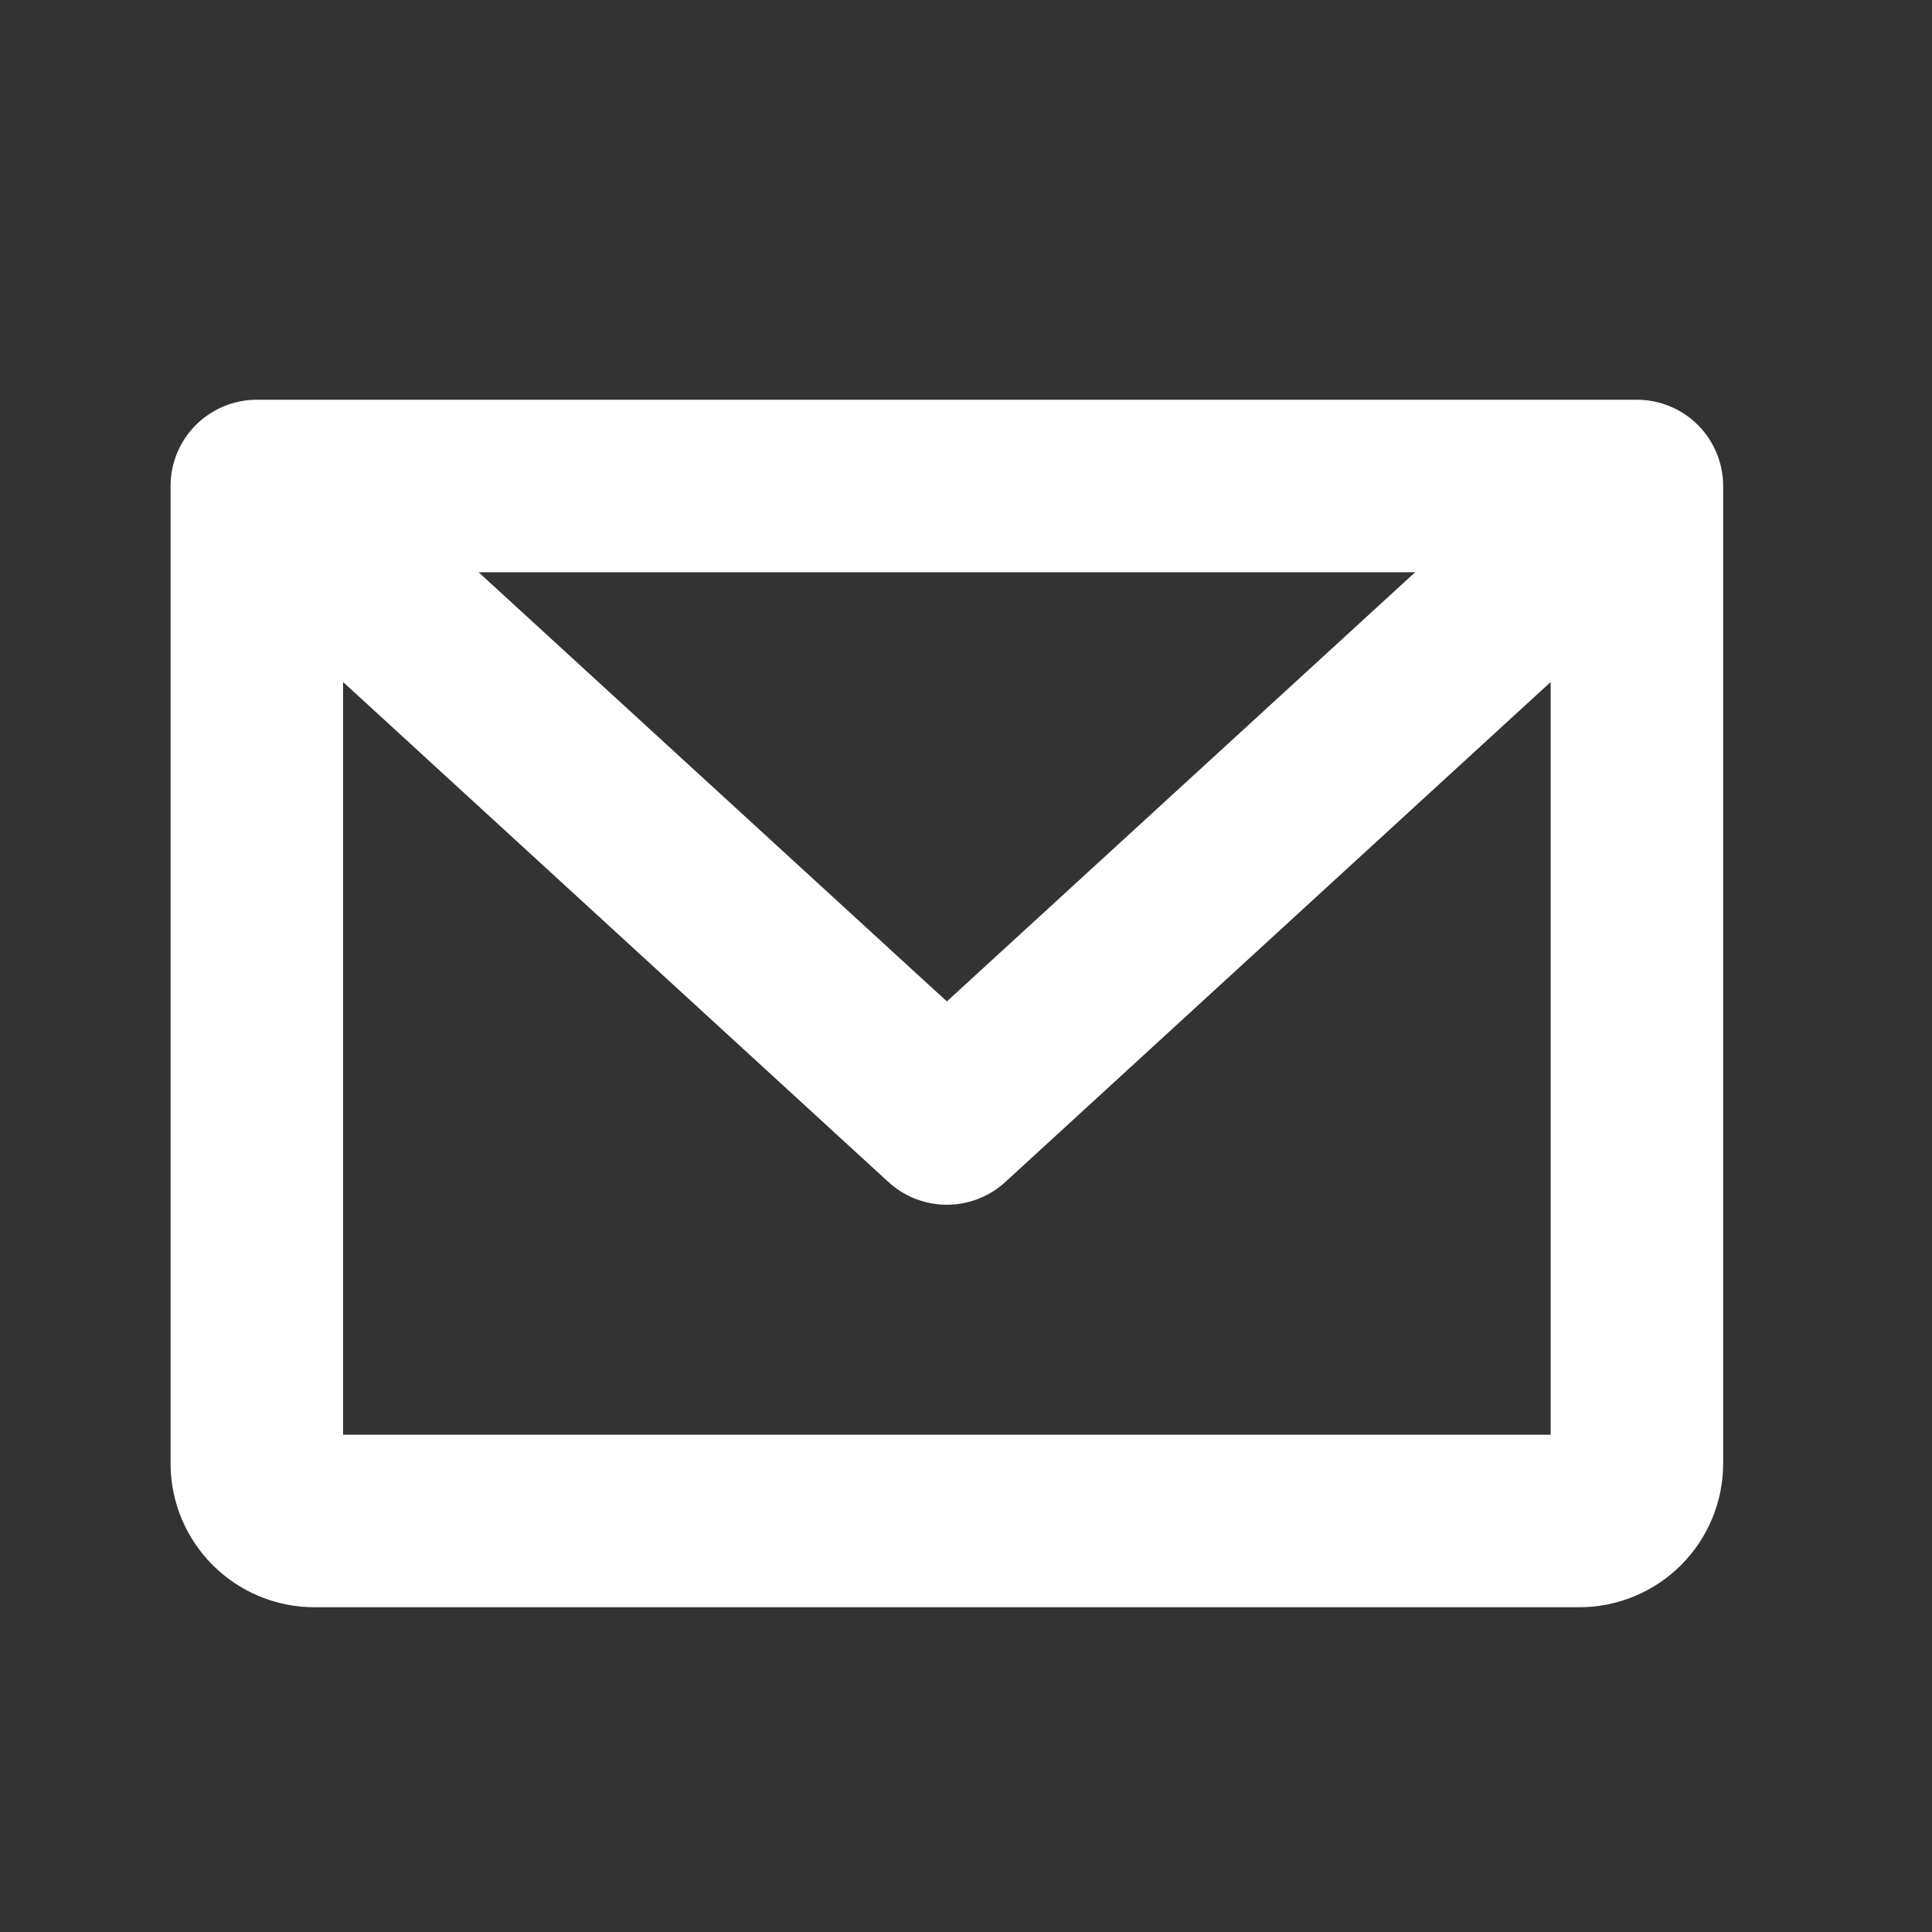 <svg width="21" height="21" viewBox="0 0 21 21" fill="none" xmlns="http://www.w3.org/2000/svg">
<rect x="0" y="0" width="21" height="21" fill="#333333" stroke="none"/>
<path d="M17.792 4.345H2.792C2.543 4.345 2.305 4.444 2.129 4.619C1.953 4.795 1.854 5.034 1.854 5.282V15.907C1.854 16.322 2.019 16.719 2.312 17.012C2.605 17.305 3.003 17.47 3.417 17.47H17.167C17.581 17.47 17.979 17.305 18.272 17.012C18.565 16.719 18.73 16.322 18.73 15.907V5.282C18.73 5.034 18.631 4.795 18.455 4.619C18.279 4.444 18.041 4.345 17.792 4.345ZM15.382 6.22L10.292 10.885L5.202 6.22H15.382ZM3.729 15.595V7.413L9.658 12.849C9.831 13.007 10.057 13.095 10.292 13.095C10.527 13.095 10.753 13.007 10.926 12.849L16.855 7.413V15.595H3.729Z" fill="white"/>
</svg>
